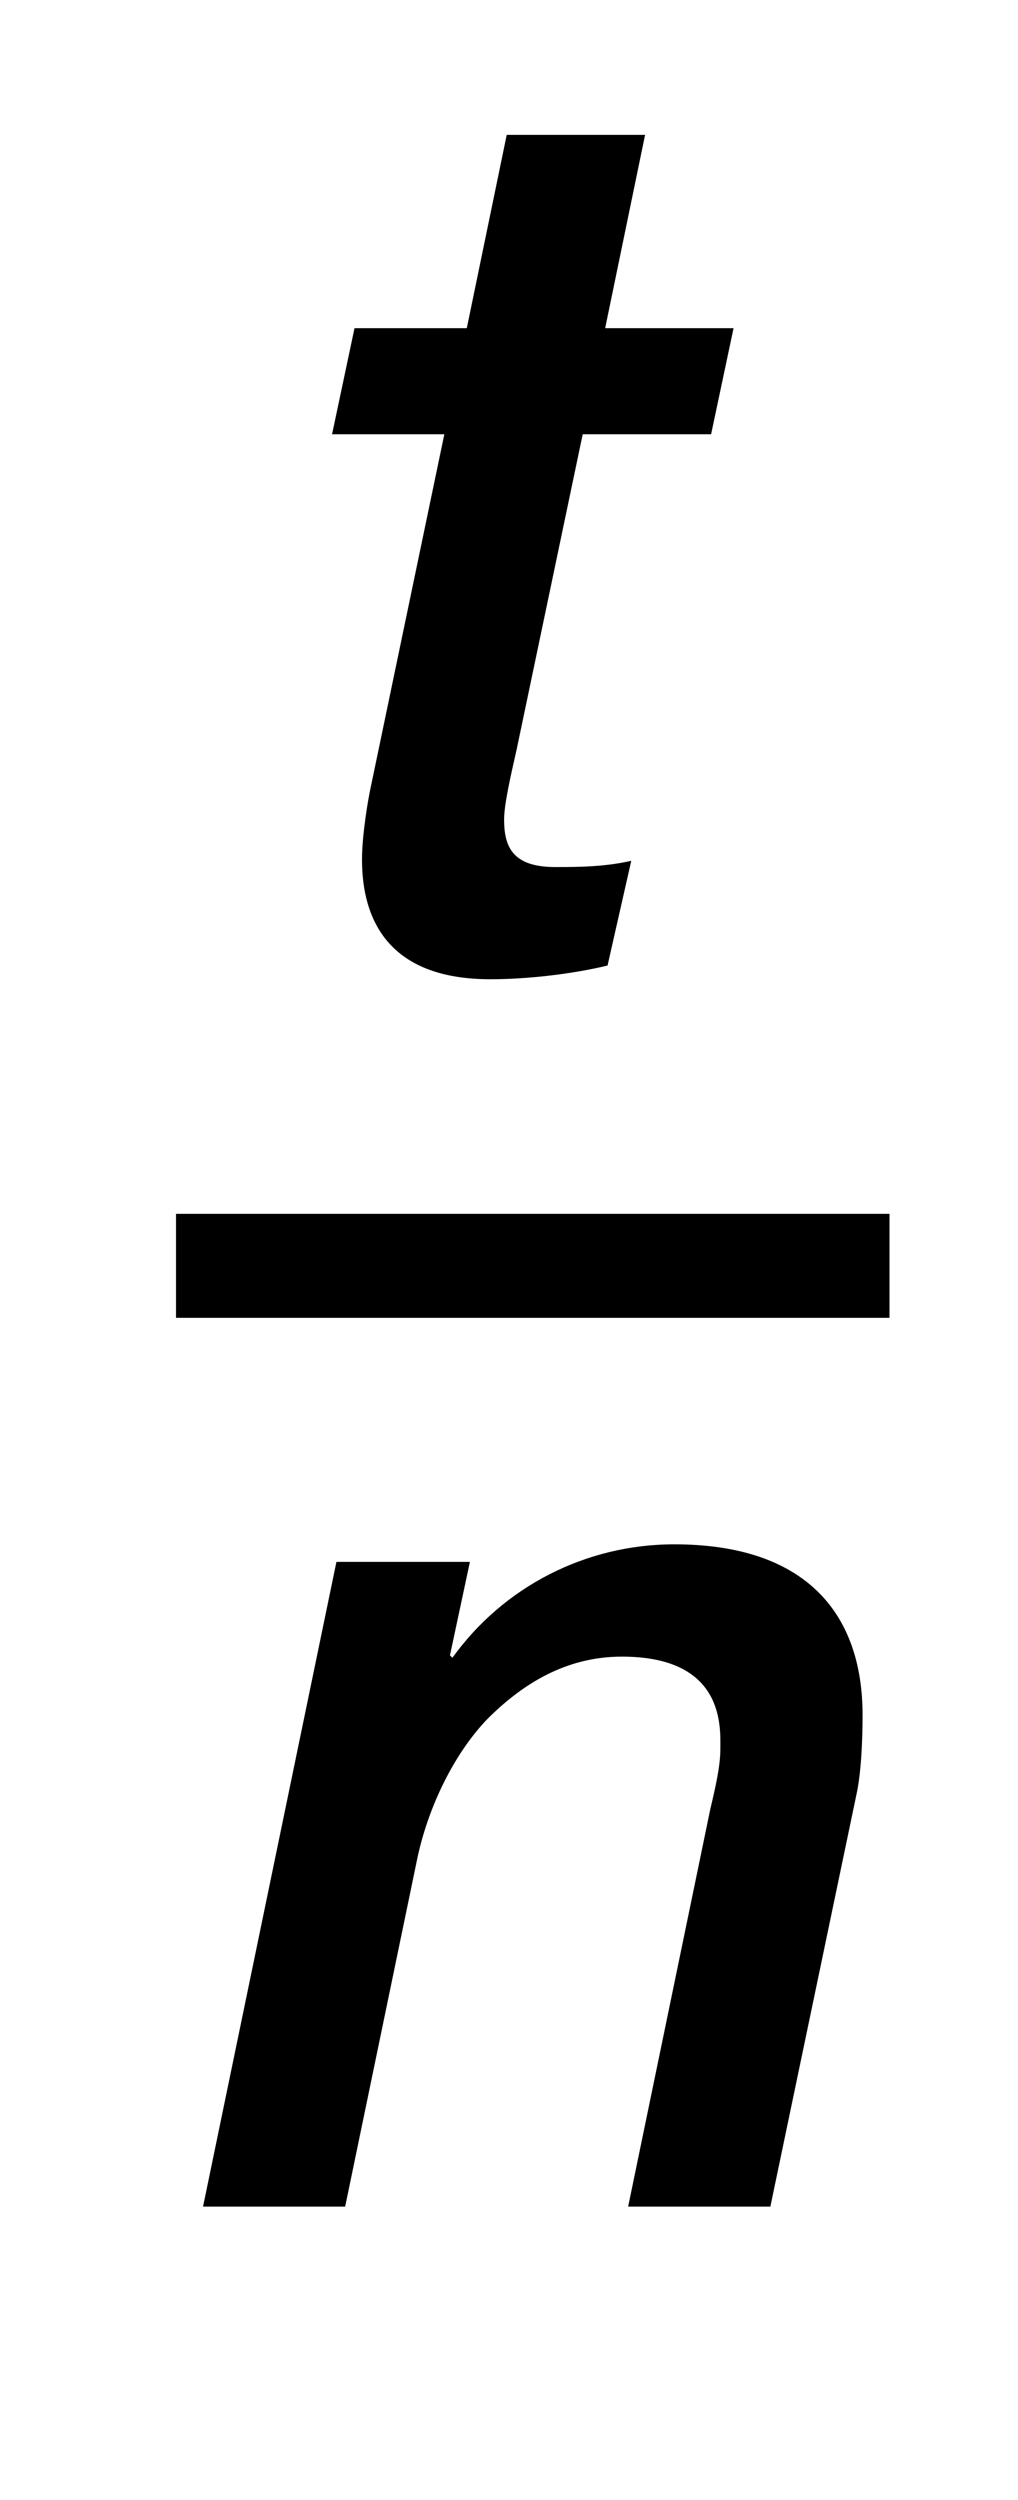 <?xml version="1.0" encoding="utf-8"?>
<!-- Generator: Adobe Illustrator 15.0.2, SVG Export Plug-In . SVG Version: 6.00 Build 0)  -->
<!DOCTYPE svg PUBLIC "-//W3C//DTD SVG 1.1//EN" "http://www.w3.org/Graphics/SVG/1.1/DTD/svg11.dtd">
<svg version="1.1" id="Layer_1" xmlns="http://www.w3.org/2000/svg" xmlns:xlink="http://www.w3.org/1999/xlink" x="0px" y="0px"
	 width="9.792px" height="24.042px" viewBox="0 0 9.792 24.042" enable-background="new 0 0 9.792 24.042" xml:space="preserve">
<line fill="none" stroke="#000000" stroke-miterlimit="10" x1="1.693" y1="12.173" x2="8.556" y2="12.173"/>
<g>
	<path d="M4.874,1.297h1.331L5.821,3.156h1.235L6.84,4.176H5.605L4.969,7.21c-0.06,0.264-0.12,0.528-0.12,0.672
		c0,0.264,0.084,0.456,0.492,0.456c0.203,0,0.468,0,0.731-0.06L5.844,9.285C5.497,9.369,5.065,9.417,4.717,9.417
		c-0.983,0-1.235-0.576-1.235-1.151c0-0.24,0.06-0.588,0.084-0.696l0.708-3.394h-1.08l0.216-1.02h1.08L4.874,1.297z"/>
</g>
<g>
	<path d="M3.236,15.02H4.52l-0.192,0.899l0.024,0.023c0.491-0.684,1.283-1.091,2.134-1.091c1.247,0,1.811,0.647,1.811,1.643
		c0,0.229-0.012,0.552-0.06,0.768L7.41,21.22H6.042l0.791-3.826c0.048-0.203,0.096-0.407,0.096-0.575
		c0-0.204,0.048-0.888-0.947-0.888c-0.54,0-0.958,0.264-1.294,0.6c-0.312,0.324-0.563,0.827-0.672,1.331L3.32,21.22H1.953
		L3.236,15.02z"/>
</g>
</svg>
